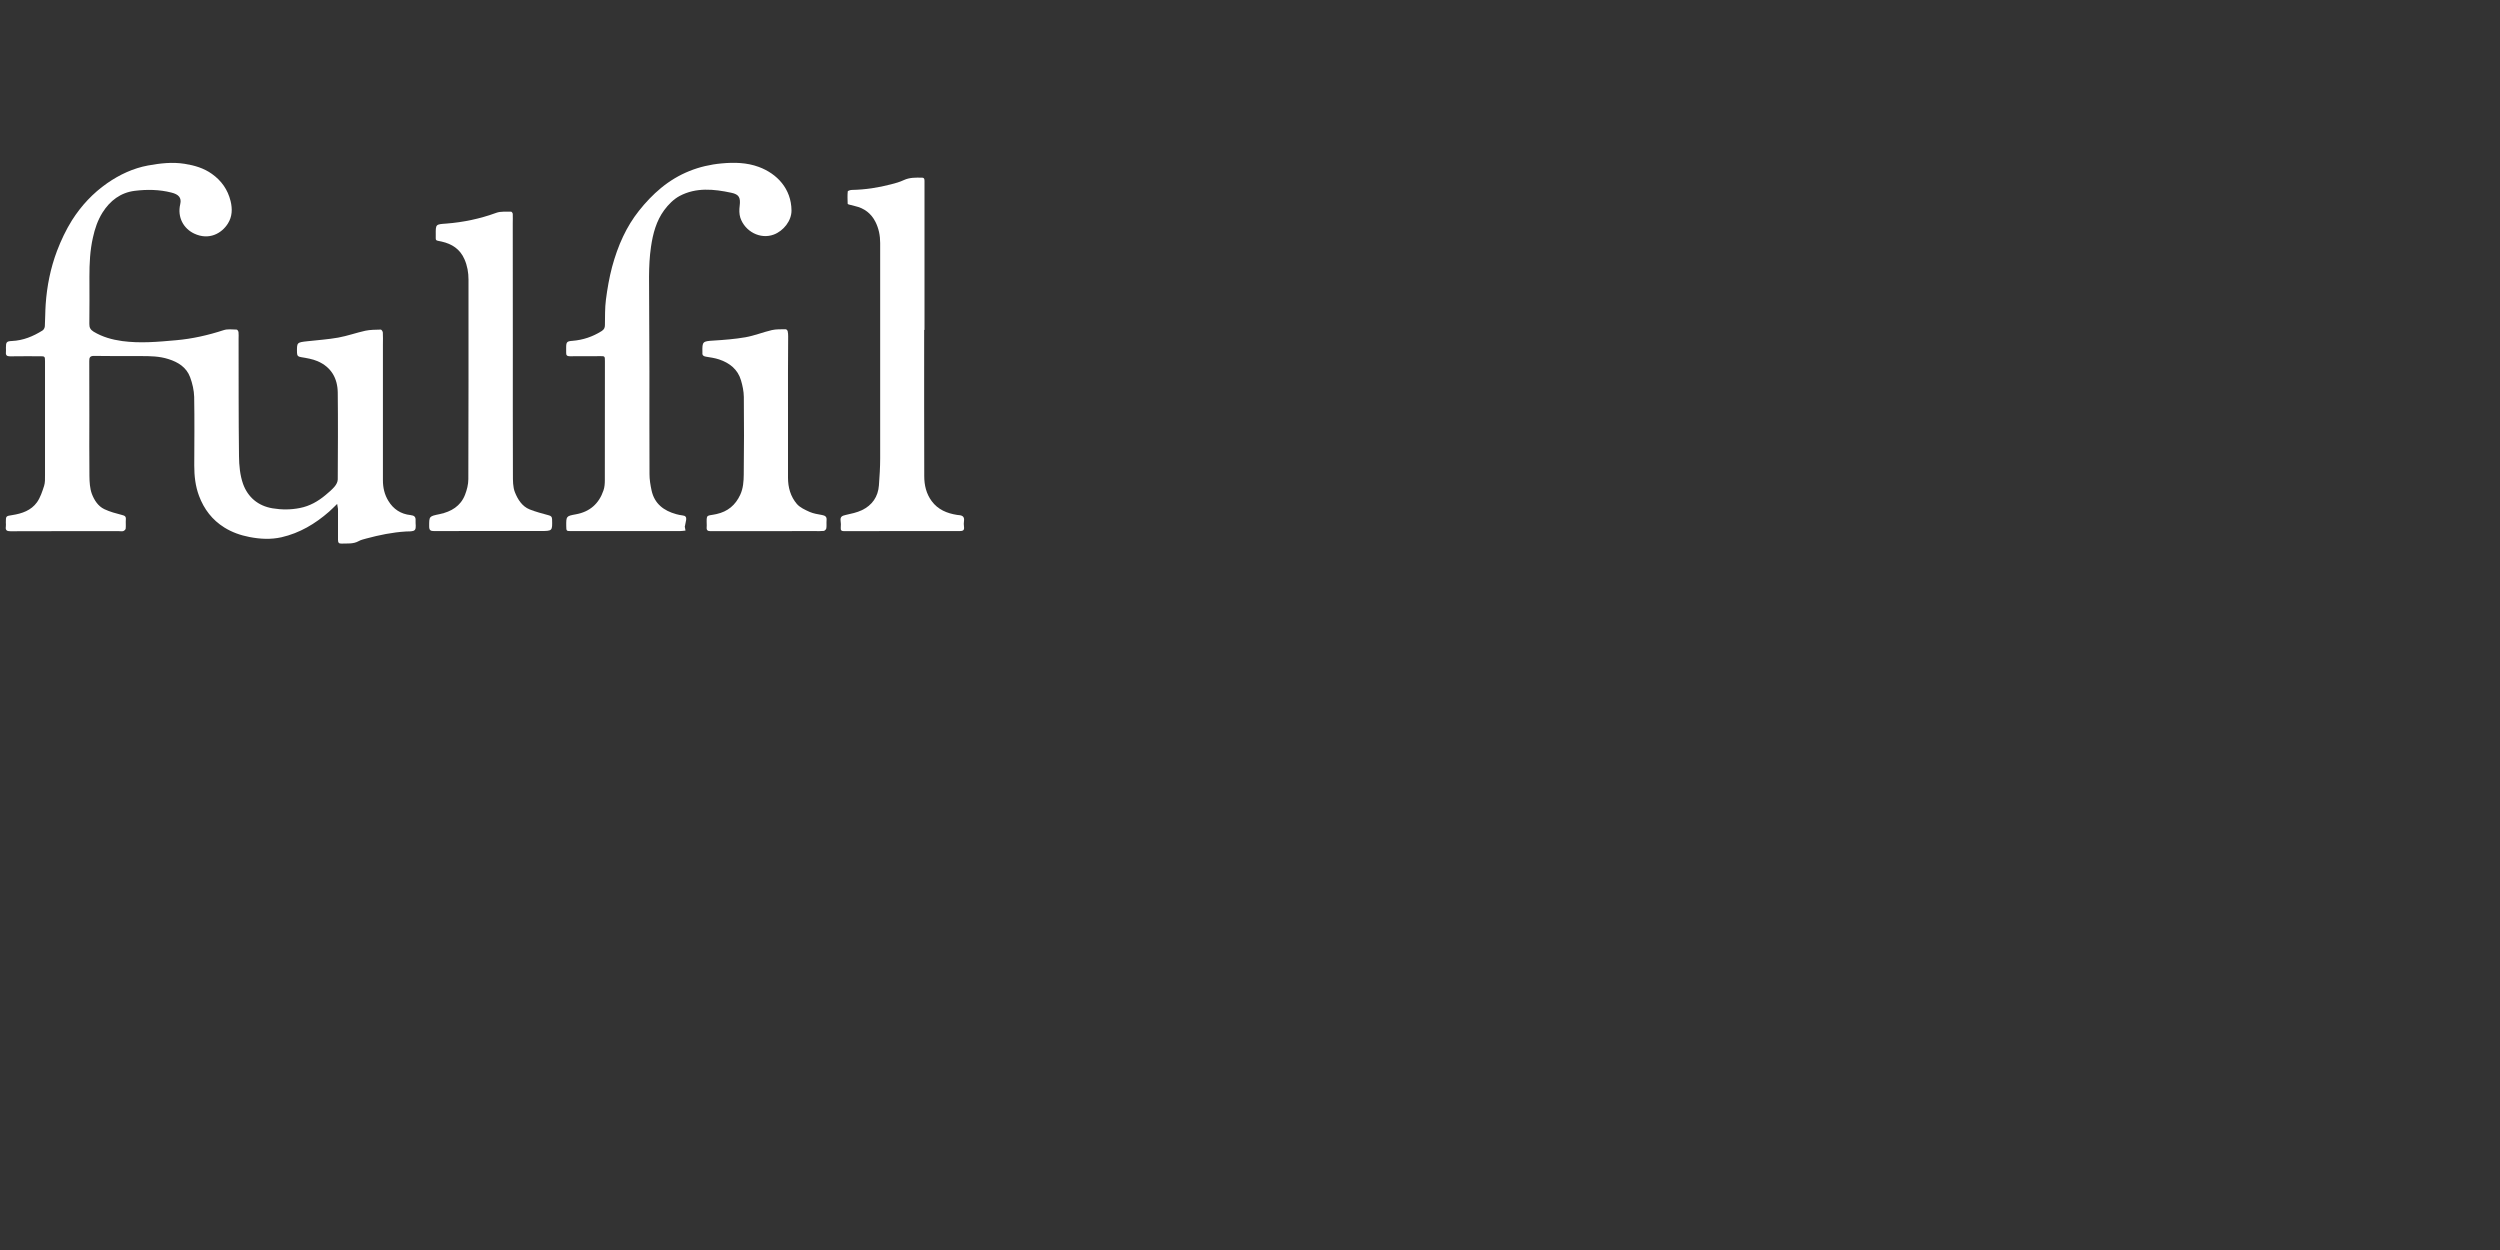 <?xml version="1.0" encoding="UTF-8"?>
<!-- Generator: Adobe Illustrator 27.6.1, SVG Export Plug-In . SVG Version: 6.00 Build 0)  -->
<svg xmlns="http://www.w3.org/2000/svg" xmlns:xlink="http://www.w3.org/1999/xlink" version="1.1" id="Layer_2" x="0px" y="0px" viewBox="0 0 300 150" style="enable-background:new 0 0 300 150;" xml:space="preserve">
<rect x="0" y="0" width="300" height="150" fill="#333333" stroke="none"/>
<style type="text/css">
	.st0{fill:#FFFFFF;}
</style>
<g>
	<path class="st0" d="M40.46,60.47c-0.38,0.36-0.66,0.66-0.97,0.93c-1.67,1.46-3.53,2.57-5.71,3.07c-1.28,0.29-2.56,0.22-3.85-0.03   c-1.08-0.21-2.08-0.56-3.01-1.14c-1.46-0.91-2.44-2.2-3.04-3.8c-0.44-1.18-0.57-2.39-0.57-3.63c0.01-2.75,0.04-5.49-0.01-8.24   c-0.02-0.79-0.21-1.62-0.49-2.37c-0.44-1.18-1.42-1.8-2.6-2.17c-1.09-0.35-2.19-0.36-3.31-0.36c-1.87,0-3.74,0.01-5.61-0.02   c-0.49-0.01-0.59,0.2-0.58,0.62c0.01,2.19,0.01,4.38,0.01,6.56c0,2.41-0.02,4.83,0.01,7.24c0.01,0.72,0.05,1.47,0.29,2.13   c0.28,0.74,0.74,1.48,1.5,1.84c0.67,0.32,1.4,0.51,2.13,0.7c0.32,0.08,0.48,0.17,0.45,0.53c-0.03,0.37,0.02,0.74-0.02,1.11   c-0.01,0.11-0.17,0.25-0.29,0.29c-0.15,0.05-0.33,0.01-0.49,0.01c-4.35,0-8.69-0.01-13.04,0.01c-0.42,0-0.63-0.1-0.56-0.55   c0.03-0.16,0-0.33,0-0.5c0-0.78,0-0.77,0.78-0.89c1.16-0.18,2.26-0.56,2.96-1.54c0.4-0.57,0.63-1.28,0.85-1.96   c0.13-0.4,0.11-0.86,0.11-1.3c0.01-4.56,0-9.11,0-13.67c0-0.57-0.03-0.59-0.58-0.59c-1.21,0-2.42-0.01-3.62,0.01   c-0.37,0-0.53-0.12-0.49-0.5c0.02-0.18,0-0.36,0-0.54c0-0.66,0.07-0.77,0.72-0.8c1.36-0.06,2.55-0.56,3.67-1.26   c0.15-0.09,0.27-0.33,0.28-0.51c0.05-0.87,0.04-1.75,0.1-2.62c0.15-2.2,0.58-4.35,1.36-6.42c0.49-1.28,1.07-2.51,1.8-3.68   c1.12-1.76,2.52-3.26,4.23-4.45c1.49-1.03,3.11-1.79,4.89-2.12c1.44-0.26,2.9-0.44,4.4-0.2c1.19,0.19,2.29,0.51,3.27,1.21   c1.14,0.81,1.9,1.88,2.24,3.26c0.23,0.95,0.2,1.86-0.32,2.69c-0.74,1.19-2.27,2.05-4.05,1.21c-1.25-0.59-2.05-1.93-1.67-3.54   c0.18-0.76-0.2-1.17-1.06-1.38c-1.44-0.37-2.94-0.39-4.4-0.21c-1.69,0.21-2.96,1.17-3.87,2.61c-0.58,0.93-0.92,1.94-1.15,3   c-0.35,1.54-0.42,3.1-0.42,4.67c0.01,1.9,0.01,3.8-0.01,5.7c-0.01,0.43,0.14,0.69,0.51,0.92c1.06,0.64,2.21,0.96,3.44,1.13   c2.16,0.29,4.3,0.09,6.44-0.1c1.96-0.17,3.85-0.6,5.72-1.21c0.48-0.16,1.04-0.08,1.57-0.07c0.08,0,0.21,0.19,0.22,0.31   c0.03,0.25,0.01,0.51,0.01,0.77c0.01,4.71-0.01,9.41,0.05,14.12c0.01,1.11,0.12,2.29,0.49,3.33c0.58,1.59,1.8,2.63,3.54,2.92   c1.09,0.18,2.18,0.18,3.28-0.04c1.18-0.23,2.17-0.8,3.07-1.55c0.38-0.32,0.77-0.64,1.09-1.02c0.2-0.23,0.38-0.57,0.38-0.86   c0.02-3.47,0.04-6.94,0-10.41c-0.02-1.73-0.79-3.08-2.43-3.78c-0.61-0.26-1.3-0.37-1.96-0.48c-0.35-0.06-0.49-0.15-0.5-0.52   c-0.02-1.25-0.03-1.25,1.24-1.39c1.24-0.14,2.49-0.22,3.72-0.44c1.09-0.2,2.15-0.58,3.23-0.82c0.61-0.13,1.24-0.12,1.87-0.14   c0.08,0,0.23,0.22,0.24,0.35c0.03,0.47,0.01,0.94,0.01,1.4c0,5.45,0,10.89,0,16.34c0,0.88,0.19,1.71,0.65,2.46   c0.6,1,1.5,1.59,2.67,1.71c0.43,0.05,0.63,0.2,0.6,0.65c-0.03,0.39,0.11,0.9-0.09,1.13c-0.18,0.22-0.71,0.17-1.09,0.19   c-1.61,0.1-3.17,0.42-4.73,0.84c-0.32,0.09-0.65,0.16-0.93,0.32c-0.65,0.36-1.34,0.26-2.03,0.29c-0.35,0.02-0.44-0.13-0.44-0.45   c0.01-1.24,0-2.47,0-3.71C40.54,60.9,40.5,60.74,40.46,60.47L40.46,60.47z"></path>
	<path class="st0" d="M77.93,44.59c0,4.1-0.01,8.21,0.01,12.31c0,0.65,0.11,1.32,0.25,1.96c0.35,1.59,1.46,2.43,2.96,2.84   c0.25,0.07,0.5,0.12,0.75,0.15c0.35,0.03,0.49,0.2,0.44,0.53c-0.04,0.25-0.1,0.5-0.15,0.76c0,0.01-0.02,0.03-0.02,0.04   c0.03,0.16,0.06,0.33,0.09,0.49c-0.22,0.02-0.44,0.06-0.67,0.06c-4.35,0-8.69,0-13.04,0c-0.59,0-0.59,0-0.6-0.6   c-0.01-1.18-0.01-1.2,1.14-1.41c1.69-0.3,2.79-1.28,3.33-2.88c0.13-0.38,0.16-0.8,0.16-1.2c0.01-4.77,0.01-9.53,0.01-14.3   c0-0.62-0.01-0.61-0.64-0.6c-1.19,0.01-2.38,0-3.58,0.01c-0.31,0-0.45-0.11-0.43-0.43c0.01-0.2,0-0.39,0-0.59   c0-0.69,0.08-0.78,0.76-0.83c1.27-0.1,2.44-0.5,3.51-1.18c0.28-0.18,0.38-0.39,0.38-0.7c0.02-1.02-0.01-2.05,0.12-3.05   c0.17-1.32,0.4-2.65,0.74-3.94c0.34-1.25,0.77-2.5,1.33-3.67c0.51-1.08,1.15-2.13,1.89-3.06c0.78-0.99,1.68-1.94,2.65-2.74   c2.1-1.73,4.54-2.7,7.27-2.95c1.52-0.14,3.02-0.11,4.46,0.42c2.2,0.81,3.91,2.63,3.93,5.23c0.01,1.22-0.95,2.45-2.13,2.89   c-1.63,0.61-3.46-0.38-4.01-2.02c-0.14-0.44-0.14-0.96-0.08-1.42c0.12-0.98-0.05-1.38-1.01-1.58c-2.1-0.45-4.23-0.66-6.2,0.39   c-0.71,0.38-1.35,1.03-1.84,1.69c-0.95,1.29-1.36,2.82-1.59,4.41c-0.35,2.37-0.2,4.75-0.22,7.13   C77.91,39.34,77.93,41.97,77.93,44.59L77.93,44.59L77.93,44.59z"></path>
	<path class="st0" d="M110.9,39.59c0,5.85-0.01,11.71,0.01,17.56c0,1.07,0.24,2.1,0.89,2.98c0.75,1.02,1.83,1.47,3.05,1.66   c0.09,0.01,0.18,0.03,0.27,0.03c0.41,0.04,0.62,0.23,0.56,0.68c-0.04,0.24-0.03,0.49,0,0.72c0.06,0.42-0.14,0.51-0.52,0.51   c-4.62-0.01-9.24,0-13.86,0.01c-0.31,0-0.44-0.09-0.41-0.41c0.03-0.28,0.02-0.58-0.02-0.86c-0.06-0.47,0.2-0.58,0.59-0.67   c0.67-0.15,1.36-0.29,1.97-0.58c1.23-0.59,1.94-1.61,2.04-2.98c0.08-1.08,0.15-2.16,0.15-3.24c0.01-8.61,0.01-17.23,0-25.85   c0-0.88-0.17-1.74-0.57-2.53c-0.51-1.01-1.34-1.64-2.45-1.89c-0.25-0.06-0.49-0.12-0.74-0.19c-0.05-0.01-0.14-0.06-0.14-0.09   c-0.01-0.49-0.04-0.99,0.01-1.48c0.01-0.08,0.33-0.18,0.51-0.18c1.59-0.03,3.15-0.27,4.68-0.67c0.52-0.13,1.05-0.28,1.54-0.51   c0.71-0.33,1.44-0.3,2.17-0.29c0.28,0,0.31,0.17,0.31,0.39c0,5.96,0,11.92,0,17.88H110.9L110.9,39.59z"></path>
	<path class="st0" d="M61.54,41.58c0,5.13-0.01,10.26,0.01,15.38c0,0.71-0.01,1.48,0.24,2.11c0.34,0.85,0.85,1.69,1.77,2.06   c0.73,0.29,1.5,0.49,2.27,0.7c0.28,0.07,0.41,0.17,0.42,0.47c0.04,1.42,0.05,1.42-1.38,1.42c-4.25,0-8.51-0.01-12.76,0.01   c-0.43,0-0.61-0.08-0.61-0.56c0-1.23-0.02-1.21,1.28-1.48c1.36-0.29,2.49-0.95,3.02-2.31c0.23-0.59,0.4-1.25,0.4-1.88   c0.03-7.98,0.02-15.96,0.02-23.94c0-0.85-0.14-1.67-0.49-2.46c-0.53-1.21-1.49-1.83-2.73-2.11c-0.83-0.18-0.7-0.05-0.71-0.84   c-0.01-1.25-0.01-1.23,1.27-1.32c2.05-0.16,4.05-0.58,5.99-1.29c0.54-0.2,1.18-0.12,1.78-0.14c0.07,0,0.2,0.17,0.2,0.27   c0.02,0.38,0,0.75,0,1.13C61.54,31.72,61.54,36.65,61.54,41.58L61.54,41.58z"></path>
	<path class="st0" d="M94.56,48.96c0,2.79,0.01,5.58,0,8.37c0,1.17,0.31,2.26,1.06,3.14c0.38,0.44,0.99,0.71,1.54,0.96   c0.46,0.2,0.98,0.28,1.48,0.37c0.36,0.07,0.59,0.19,0.55,0.61c-0.03,0.33,0.02,0.67-0.03,0.99c-0.02,0.12-0.19,0.3-0.31,0.31   c-0.36,0.04-0.72,0.02-1.08,0.02c-4.16,0-8.33,0-12.49,0.01c-0.35,0-0.51-0.1-0.48-0.46c0.01-0.07,0.01-0.15,0.01-0.23   c-0.04-1.43-0.05-1.09,1.16-1.36c1.36-0.3,2.28-1.07,2.86-2.32c0.36-0.78,0.41-1.61,0.42-2.42c0.04-3.11,0.04-6.21,0.01-9.32   c-0.01-0.67-0.15-1.35-0.34-1.99c-0.39-1.33-1.38-2.09-2.63-2.51c-0.51-0.17-1.05-0.24-1.58-0.33c-0.29-0.05-0.45-0.16-0.42-0.46   c0-0.03,0-0.06,0-0.09c-0.03-1.27,0.04-1.3,1.32-1.38c1.29-0.08,2.58-0.18,3.85-0.4c1.07-0.19,2.1-0.61,3.17-0.86   c0.53-0.12,1.1-0.09,1.66-0.1c0.08,0,0.2,0.13,0.23,0.22c0.05,0.2,0.06,0.42,0.06,0.63C94.56,43.23,94.55,46.09,94.56,48.96   C94.56,48.96,94.56,48.96,94.56,48.96L94.56,48.96z"></path>
</g>
</svg>
